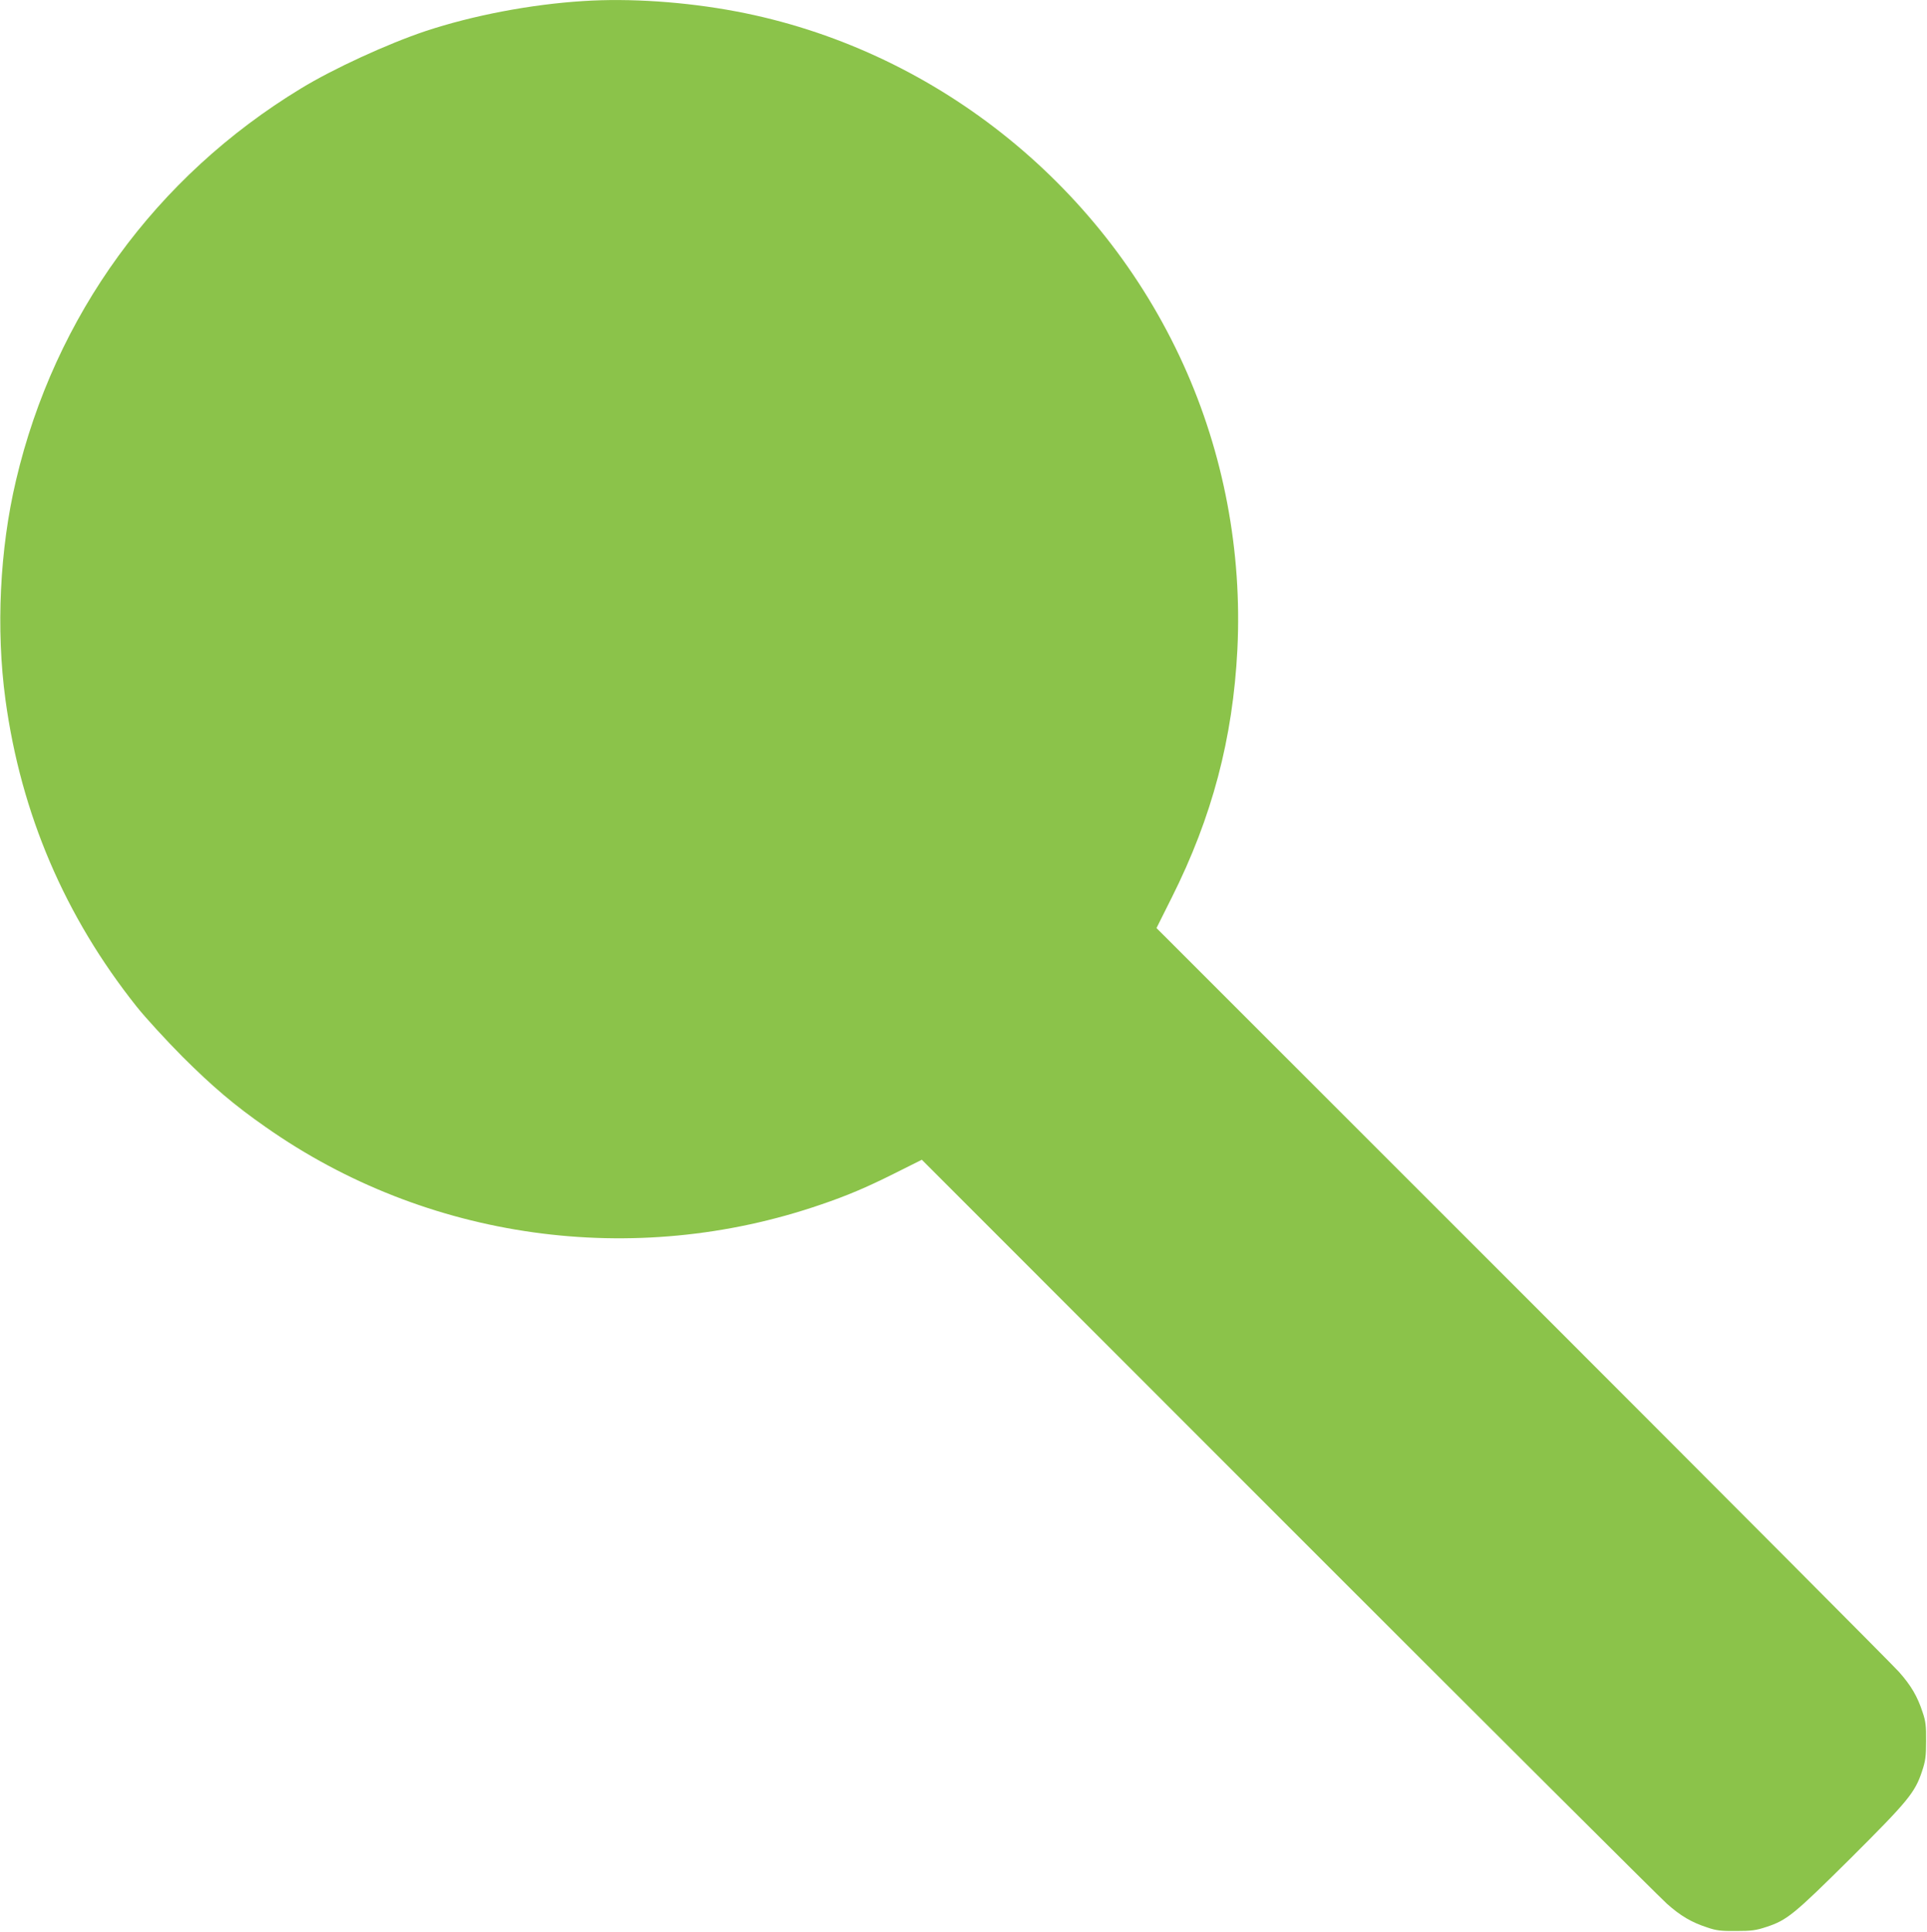 <?xml version="1.0" standalone="no"?>
<!DOCTYPE svg PUBLIC "-//W3C//DTD SVG 20010904//EN"
 "http://www.w3.org/TR/2001/REC-SVG-20010904/DTD/svg10.dtd">
<svg version="1.0" xmlns="http://www.w3.org/2000/svg"
 width="1277pt" height="1280pt" viewBox="0 0 1277 1280"
 preserveAspectRatio="xMidYMid meet">
<g transform="translate(0,1280) scale(0.1,-0.1)"
fill="#8bc34a" stroke="none">
<path d="M3865 12793 c-349 -22 -731 -95 -1045 -199 -251 -84 -613 -250 -827
-381 -961 -584 -1631 -1506 -1887 -2596 -108 -456 -133 -987 -70 -1452 103
-757 394 -1437 870 -2035 59 -74 196 -223 303 -331 199 -198 343 -321 551
-466 1065 -749 2439 -941 3680 -514 171 58 301 113 483 204 l186 93 2428
-2429 c1336 -1336 2465 -2461 2510 -2501 90 -80 163 -123 268 -157 58 -20 90
-24 190 -23 102 0 132 4 201 27 137 45 182 82 558 455 380 379 426 434 473
576 23 69 27 98 27 201 1 100 -3 132 -23 190 -34 105 -77 178 -157 268 -40 45
-1163 1172 -2496 2505 l-2424 2423 101 202 c268 534 405 1054 435 1644 32 649
-91 1300 -358 1888 -549 1211 -1671 2096 -2967 2340 -335 63 -702 88 -1010 68z"/>
</g>
</svg>
